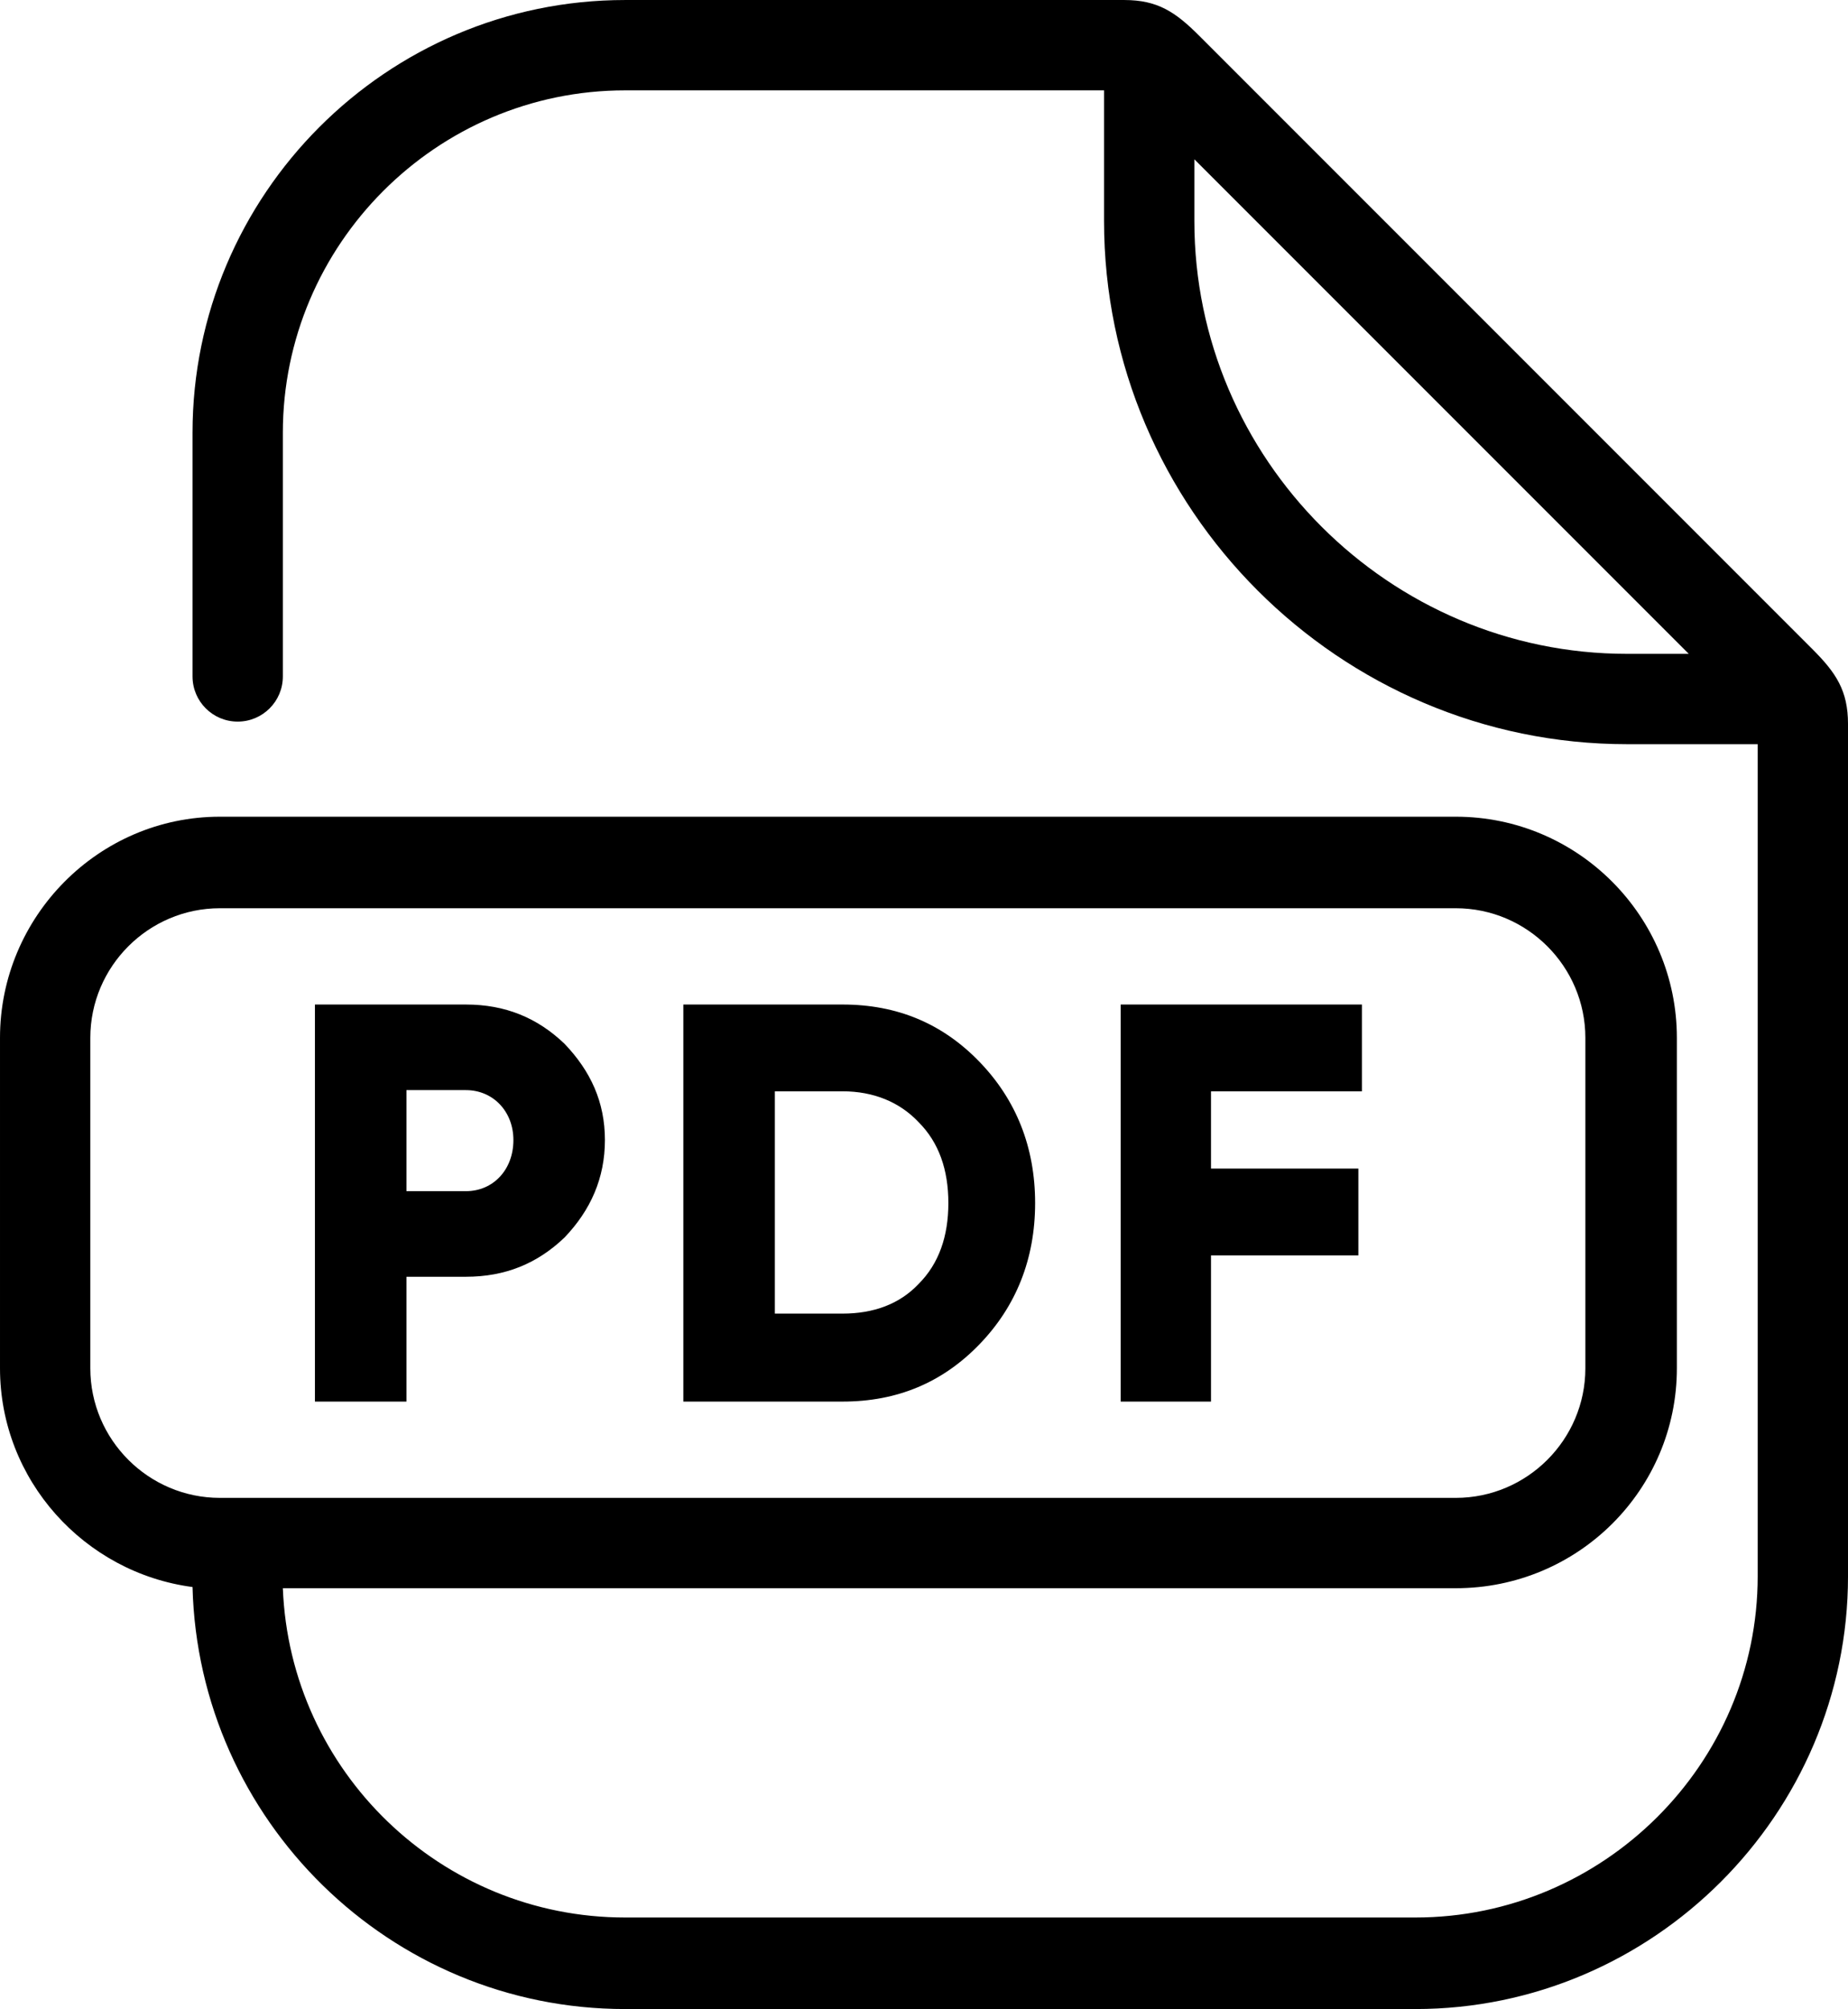 <?xml version="1.0" encoding="UTF-8"?> <!-- Creator: CorelDRAW X8 --> <svg xmlns="http://www.w3.org/2000/svg" xmlns:xlink="http://www.w3.org/1999/xlink" xml:space="preserve" width="15.547mm" height="16.897mm" style="shape-rendering:geometricPrecision; text-rendering:geometricPrecision; image-rendering:optimizeQuality; fill-rule:evenodd; clip-rule:evenodd" viewBox="0 0 1555 1690"> <defs> <style type="text/css"> <![CDATA[ .fil0 {fill:black} .fil1 {fill:black;fill-rule:nonzero} ]]> </style> </defs> <g id="Слой_x0020_1">  <g id="_1926792225040"> <path class="fil0" d="M1421 550l-416 -416 0 52c0,200 164,364 364,364l52 0zm-1236 137l1040 0c103,0 186,84 186,186l0 278c0,102 -83,185 -186,185l-987 0c6,154 133,277 288,277l665 0c158,0 288,-129 288,-287l0 -700 -110 0c-242,0 -440,-198 -440,-440l0 -110 -403 0c-159,0 -288,130 -288,288l0 205c0,21 -17,38 -38,38 -21,0 -38,-17 -38,-38l0 -205c0,-200 163,-364 364,-364l420 0c28,0 43,10 63,30l516 516c20,20 30,35 30,63l0 717c0,200 -164,364 -364,364l-665 0c-198,0 -359,-159 -364,-355 -91,-12 -162,-90 -162,-184l0 -278c0,-102 83,-186 185,-186l0 0 0 0zm0 77l1040 0c60,0 109,49 109,109l0 278c0,60 -49,109 -109,109l-1040 0c-60,0 -109,-49 -109,-109l0 -278c0,-60 49,-109 109,-109z"></path> <path class="fil1" d="M265 845l0 334 77 0 0 -105 50 0c33,0 60,-11 83,-33 22,-23 34,-50 34,-82 0,-32 -12,-58 -34,-81 -23,-22 -50,-33 -83,-33l-127 0 0 0 0 0zm77 157l0 -85 50 0c23,0 40,18 40,42 0,25 -17,43 -40,43l-50 0zm233 -157l0 334 134 0c46,0 84,-16 115,-48 31,-32 47,-72 47,-119 0,-47 -16,-87 -47,-119 -31,-32 -69,-48 -115,-48l-134 0zm77 260l0 -187 57 0c26,0 48,9 64,26 17,17 25,40 25,68 0,28 -8,51 -25,68 -16,17 -38,25 -64,25l-57 0 0 0 0 0zm494 -260l-203 0 0 334 76 0 0 -123 124 0 0 -73 -124 0 0 -65 127 0 0 -73 0 0 0 0z"></path> </g> </g> </svg> 